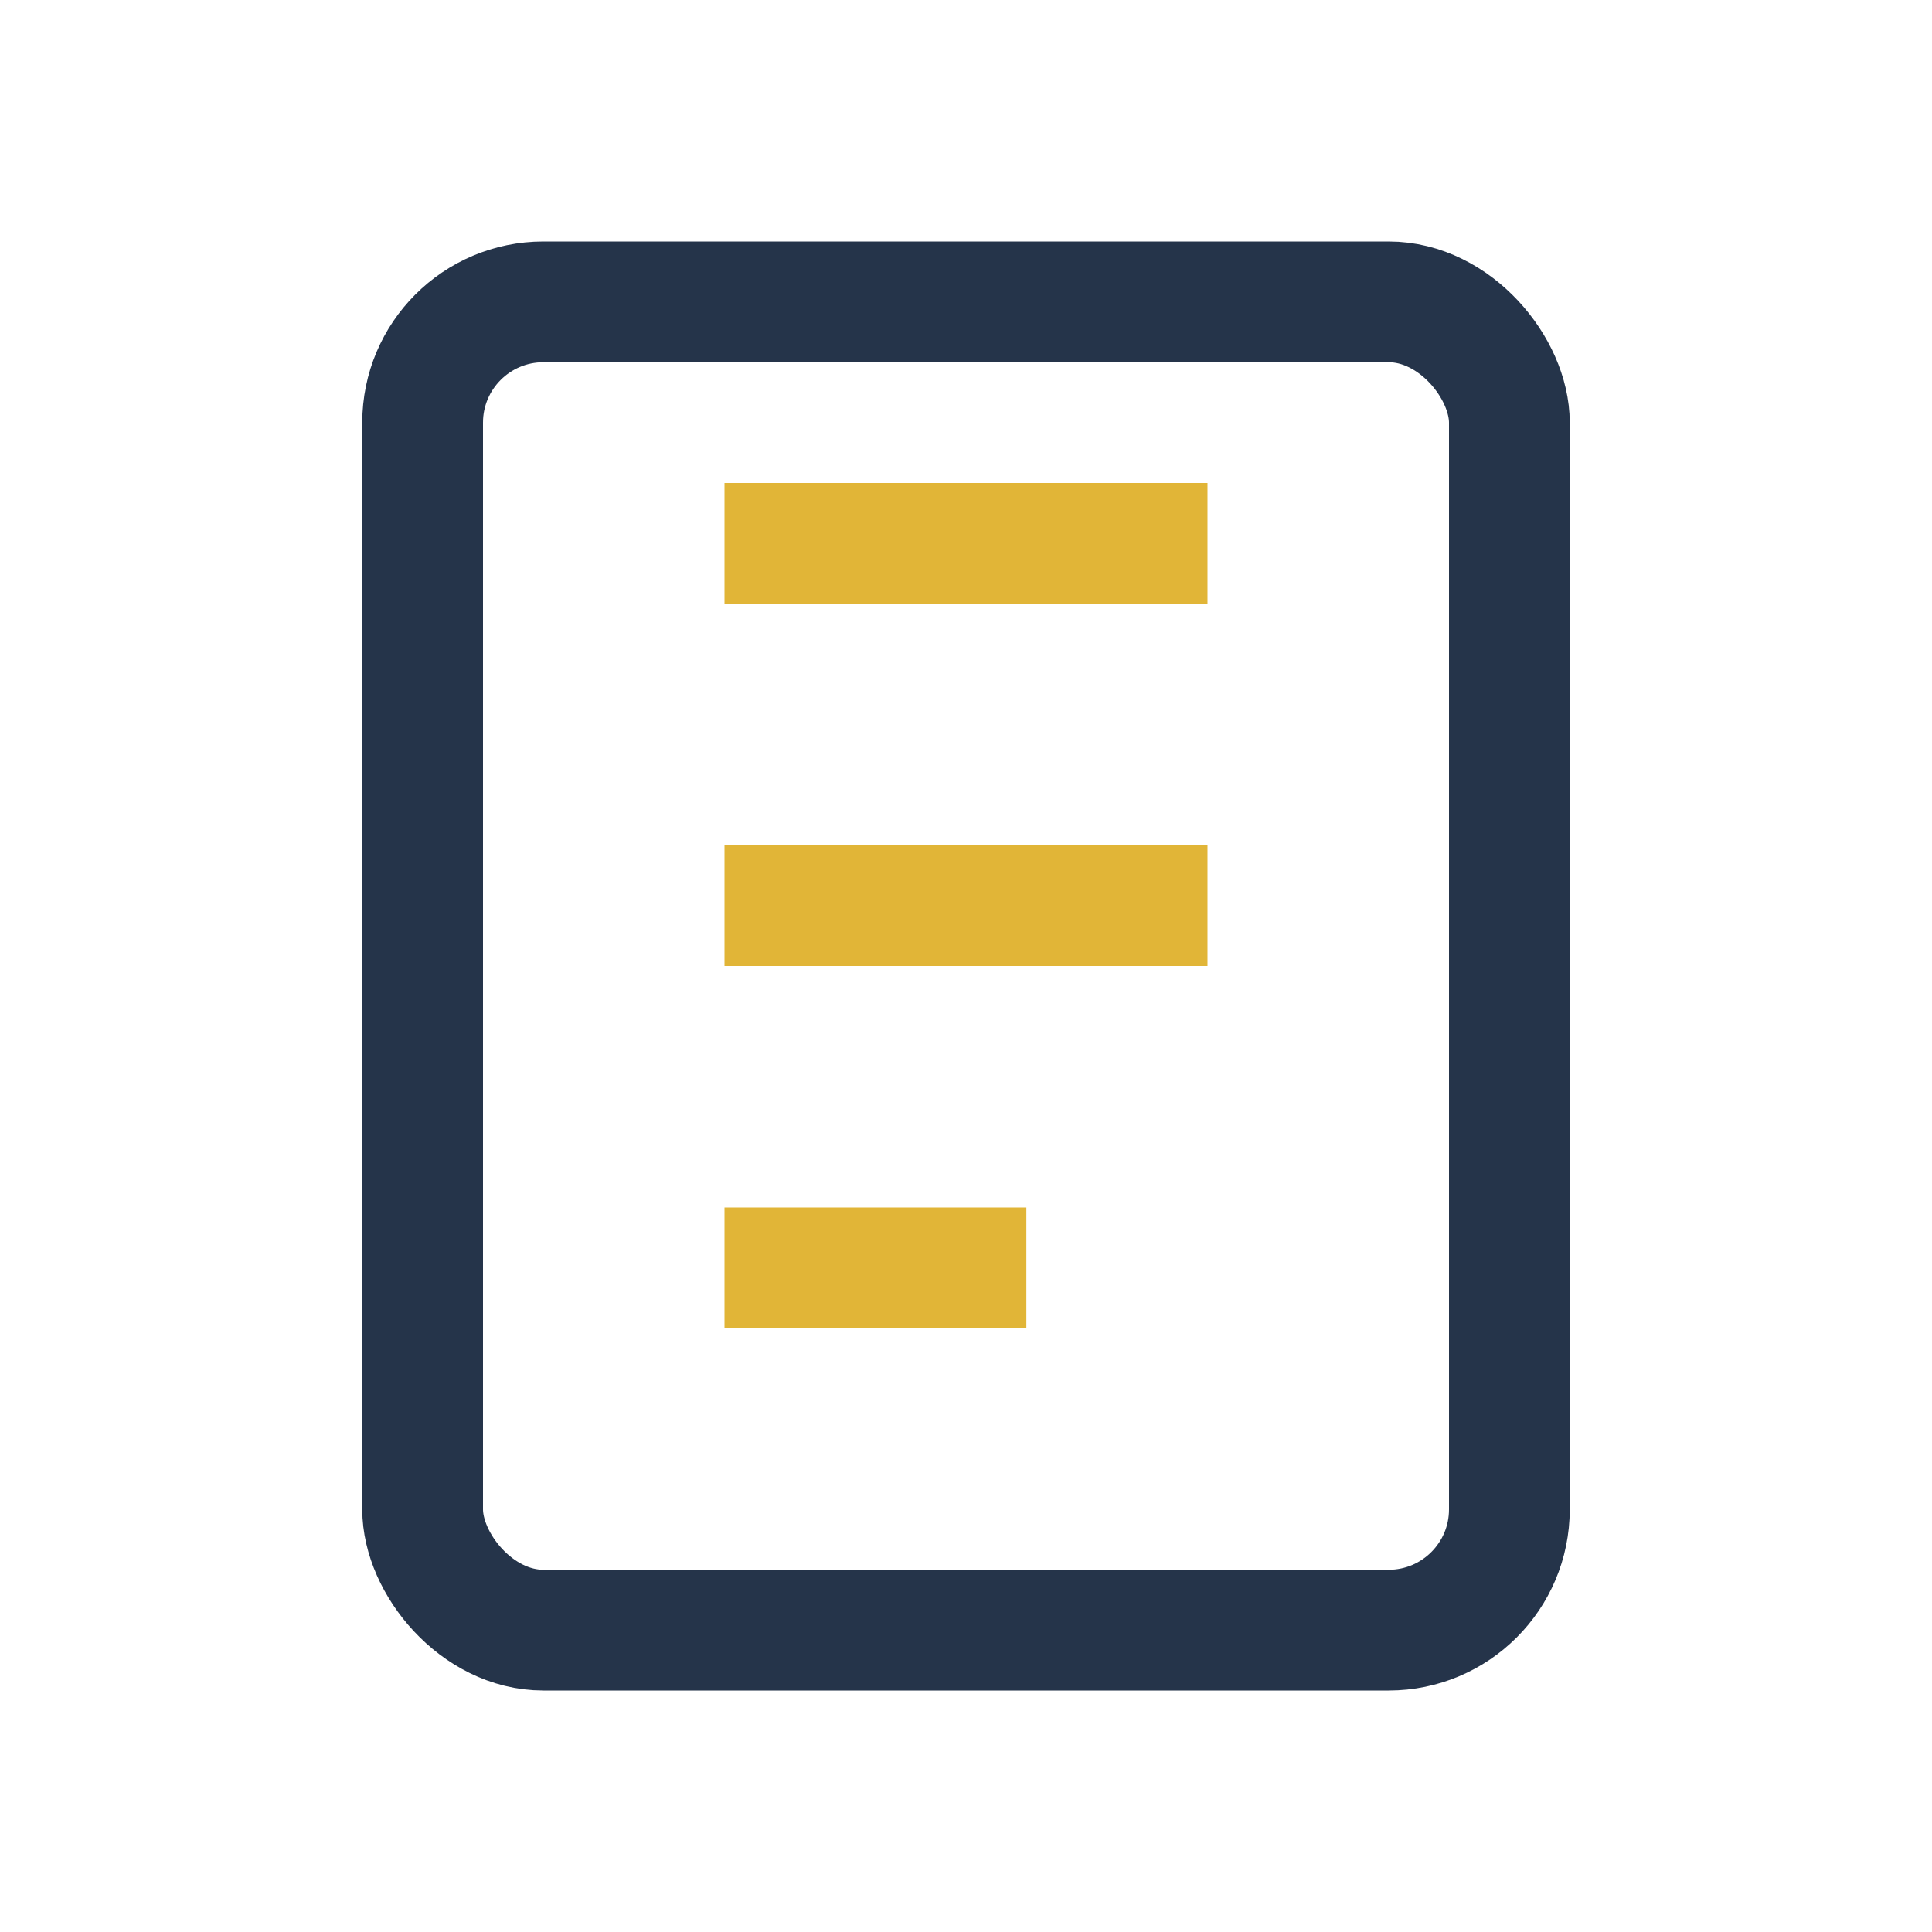<?xml version="1.0" encoding="UTF-8"?>
<svg xmlns="http://www.w3.org/2000/svg" width="32" height="32" viewBox="0 0 32 32"><rect x="7" y="5" width="18" height="22" rx="2" fill="none" stroke="#25344A" stroke-width="2"/><path d="M12 9h8M12 15h8M12 21h5" stroke="#E1B537" stroke-width="2"/></svg>